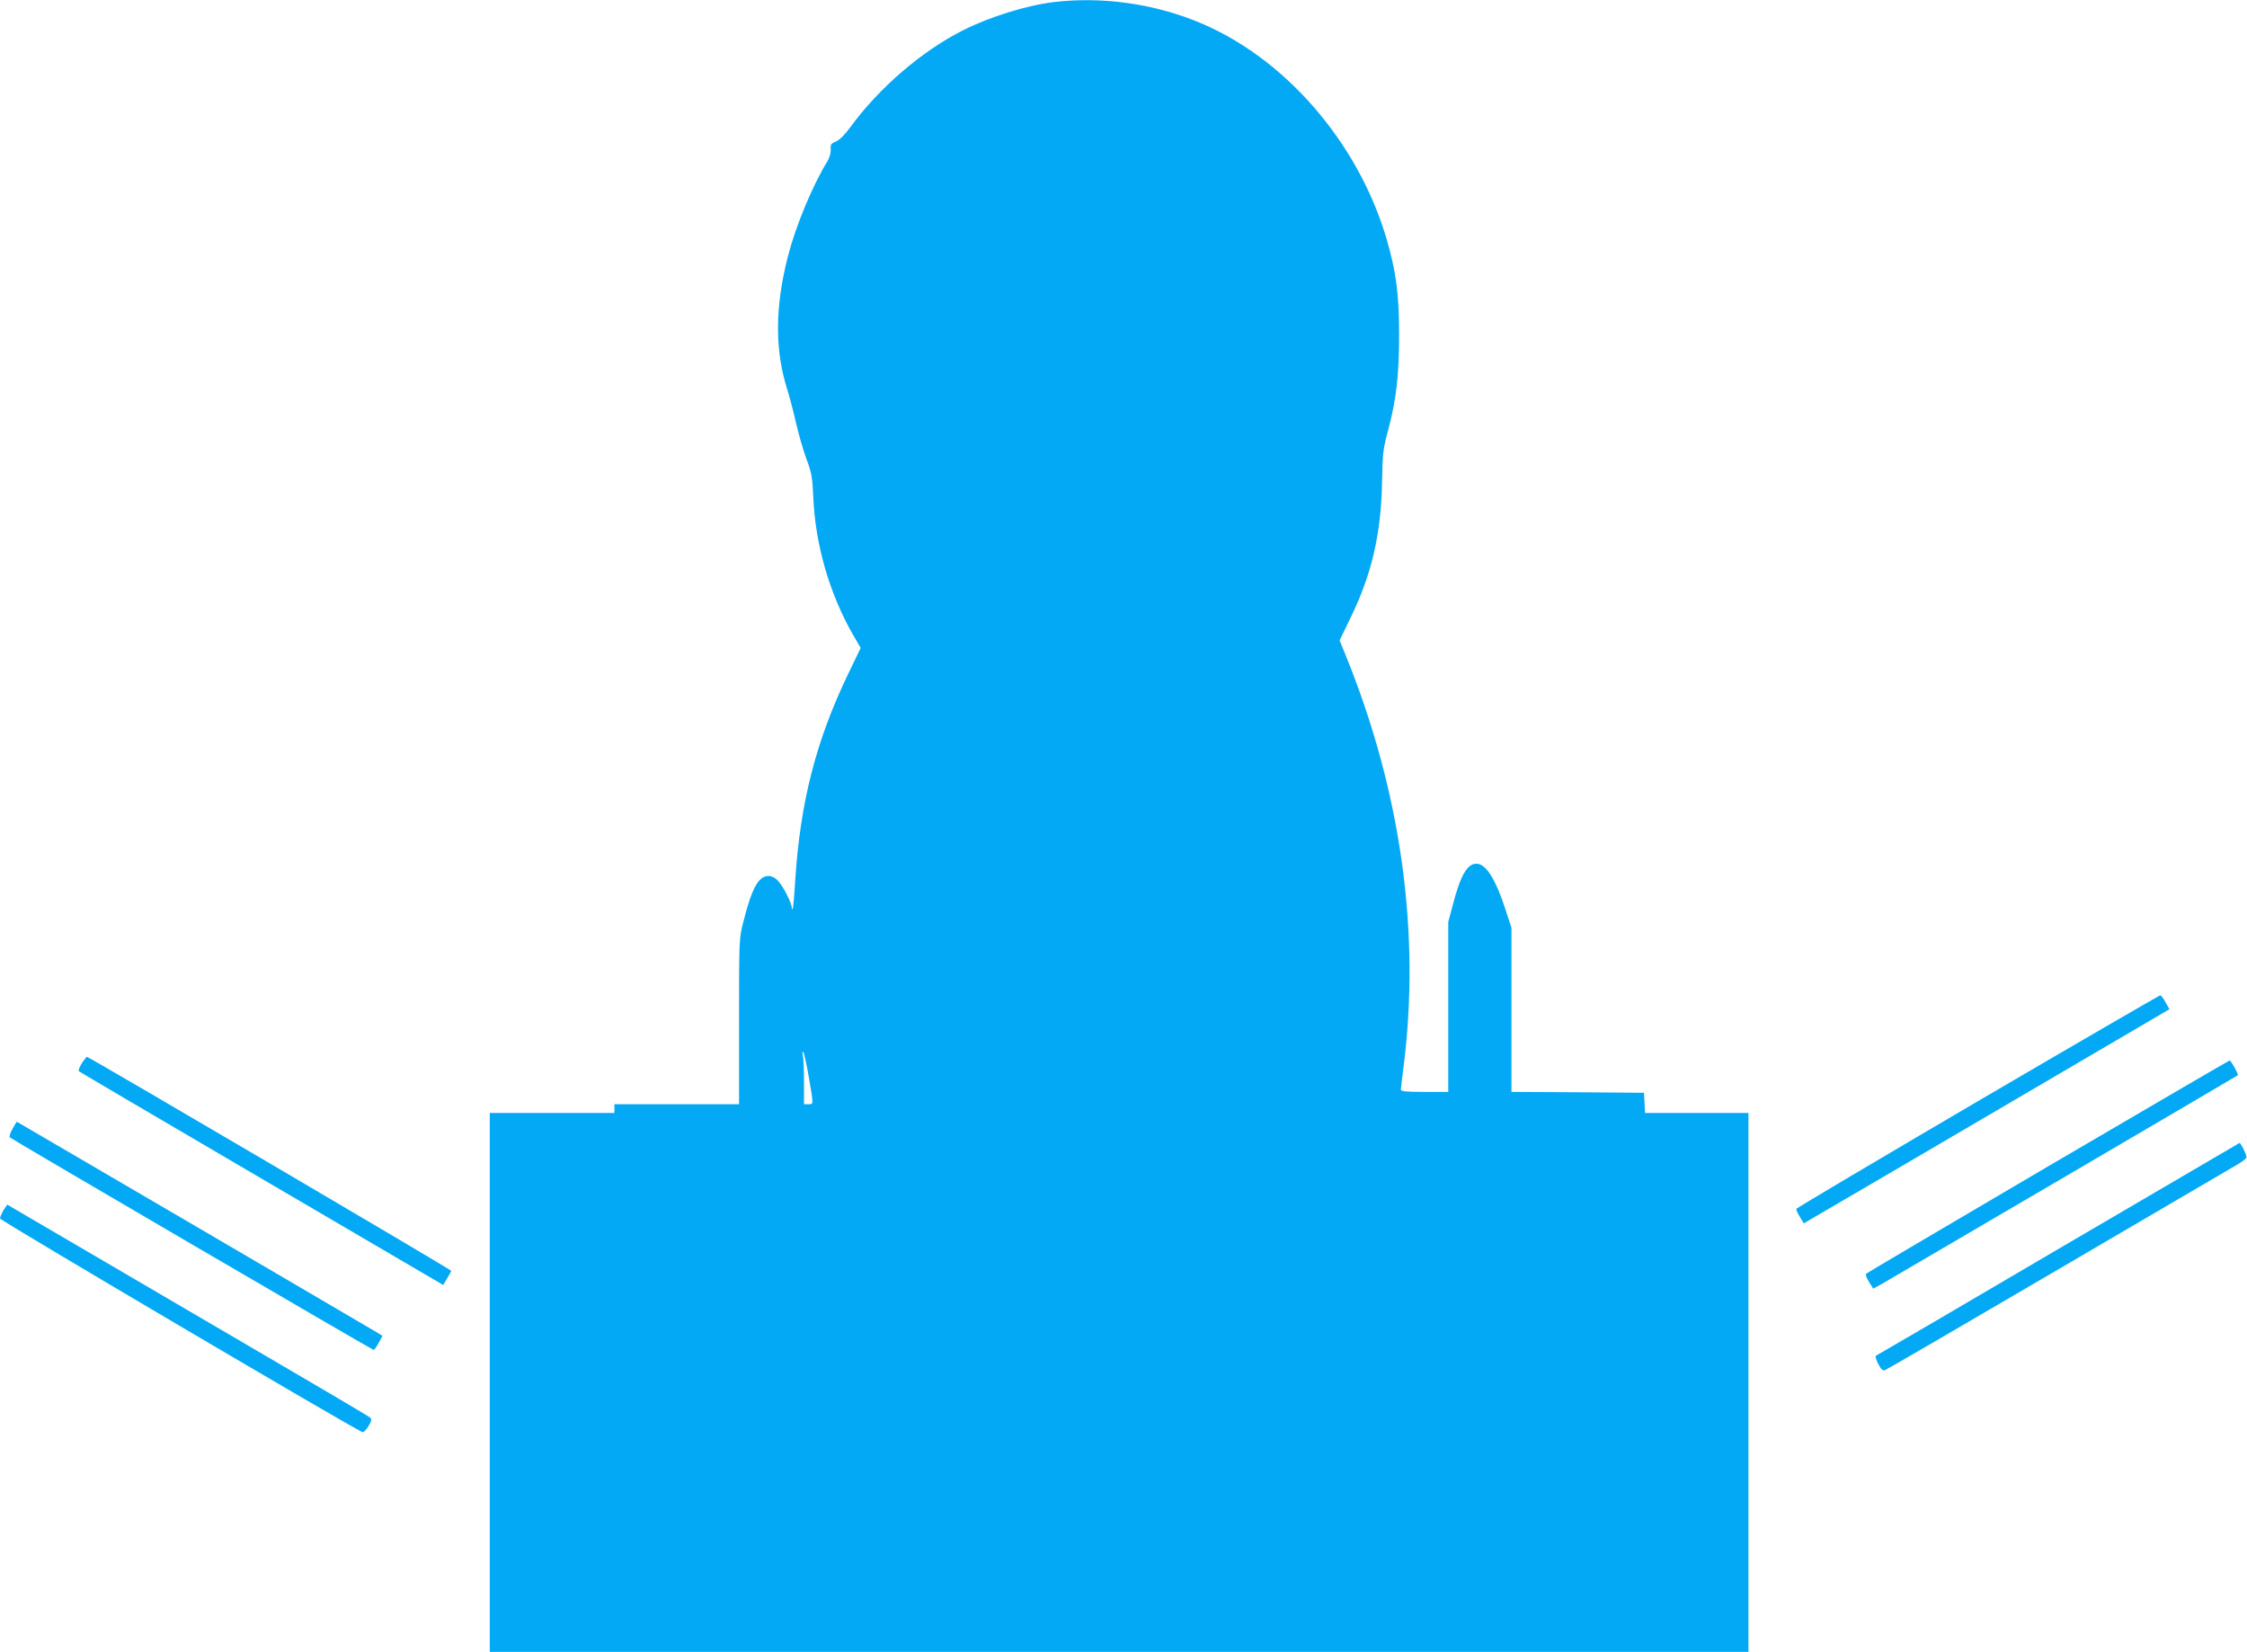<?xml version="1.0" standalone="no"?>
<!DOCTYPE svg PUBLIC "-//W3C//DTD SVG 20010904//EN"
 "http://www.w3.org/TR/2001/REC-SVG-20010904/DTD/svg10.dtd">
<svg version="1.0" xmlns="http://www.w3.org/2000/svg"
 width="1280pt" height="941pt" viewBox="0 0 1280 941"
 preserveAspectRatio="xMidYMid meet">
<g transform="translate(0,941) scale(0.1,-0.1)"
fill="#03a9f4" stroke="none">
<path d="M6010 9399 c-158 -18 -371 -84 -525 -162 -233 -117 -478 -328 -640
-550 -31 -43 -62 -74 -83 -83 -29 -12 -32 -17 -30 -47 1 -20 -7 -47 -20 -68
-83 -135 -178 -363 -223 -537 -75 -290 -76 -536 -4 -762 13 -41 35 -125 49
-187 14 -61 40 -153 59 -205 31 -83 35 -107 40 -223 12 -271 93 -550 229 -786
l41 -70 -71 -147 c-184 -382 -273 -731 -302 -1176 -5 -88 -12 -161 -15 -164
-3 -3 -5 1 -5 9 0 25 -50 123 -78 151 -16 18 -36 28 -54 28 -57 0 -95 -69
-143 -259 -25 -95 -25 -101 -25 -568 l0 -473 -355 0 -355 0 0 -25 0 -25 -355
0 -355 0 0 -1535 0 -1535 3585 0 3585 0 0 1535 0 1535 -295 0 -294 0 -3 58 -3
57 -377 3 -378 2 0 468 0 467 -31 95 c-59 183 -114 270 -169 270 -52 0 -91
-68 -134 -234 l-26 -98 0 -484 0 -484 -135 0 c-104 0 -135 3 -135 13 0 7 7 64
15 127 98 765 -14 1570 -328 2344 l-36 88 59 122 c124 252 178 484 183 786 3
159 6 185 35 291 46 175 62 309 62 543 0 229 -17 359 -71 543 -162 556 -589
1045 -1087 1243 -253 101 -536 139 -802 109z m-1403 -6122 c28 -165 28 -157
-2 -157 l-25 0 0 128 c0 70 -3 138 -7 152 -3 14 -2 21 3 17 4 -4 18 -67 31
-140z"/>
<path d="M11265 3136 c-566 -332 -1030 -607 -1032 -612 -2 -5 7 -26 20 -46
l22 -37 585 342 c322 189 790 463 1041 610 l457 268 -22 39 c-11 22 -25 40
-31 40 -5 -1 -473 -272 -1040 -604z"/>
<path d="M466 3353 c-13 -21 -21 -41 -17 -45 3 -3 472 -279 1041 -612 l1035
-606 22 38 c13 20 23 40 23 43 0 7 -2064 1219 -2075 1219 -2 0 -16 -17 -29
-37z"/>
<path d="M11667 2766 c-565 -332 -1032 -607 -1037 -612 -4 -5 3 -26 17 -47
l24 -38 52 29 c85 49 2021 1183 2025 1187 5 5 -40 85 -47 84 -3 0 -469 -272
-1034 -603z"/>
<path d="M71 2979 c-13 -22 -19 -44 -15 -48 14 -13 2065 -1211 2073 -1211 3 0
16 18 28 40 l22 40 -22 14 c-32 20 -2059 1206 -2061 1206 -1 0 -13 -18 -25
-41z"/>
<path d="M11725 2295 c-566 -333 -1034 -606 -1039 -608 -5 -1 1 -22 13 -46 17
-32 26 -41 39 -36 9 3 456 263 992 577 536 314 995 582 1018 596 24 14 46 31
49 38 4 10 -33 86 -40 83 -1 0 -465 -272 -1032 -604z"/>
<path d="M20 2516 c-11 -19 -20 -40 -20 -47 1 -12 2032 -1209 2065 -1217 7 -2
22 14 34 34 18 30 20 39 9 49 -7 7 -321 192 -698 412 -377 221 -839 491 -1027
601 l-342 200 -21 -32z"/>
</g>
</svg>
